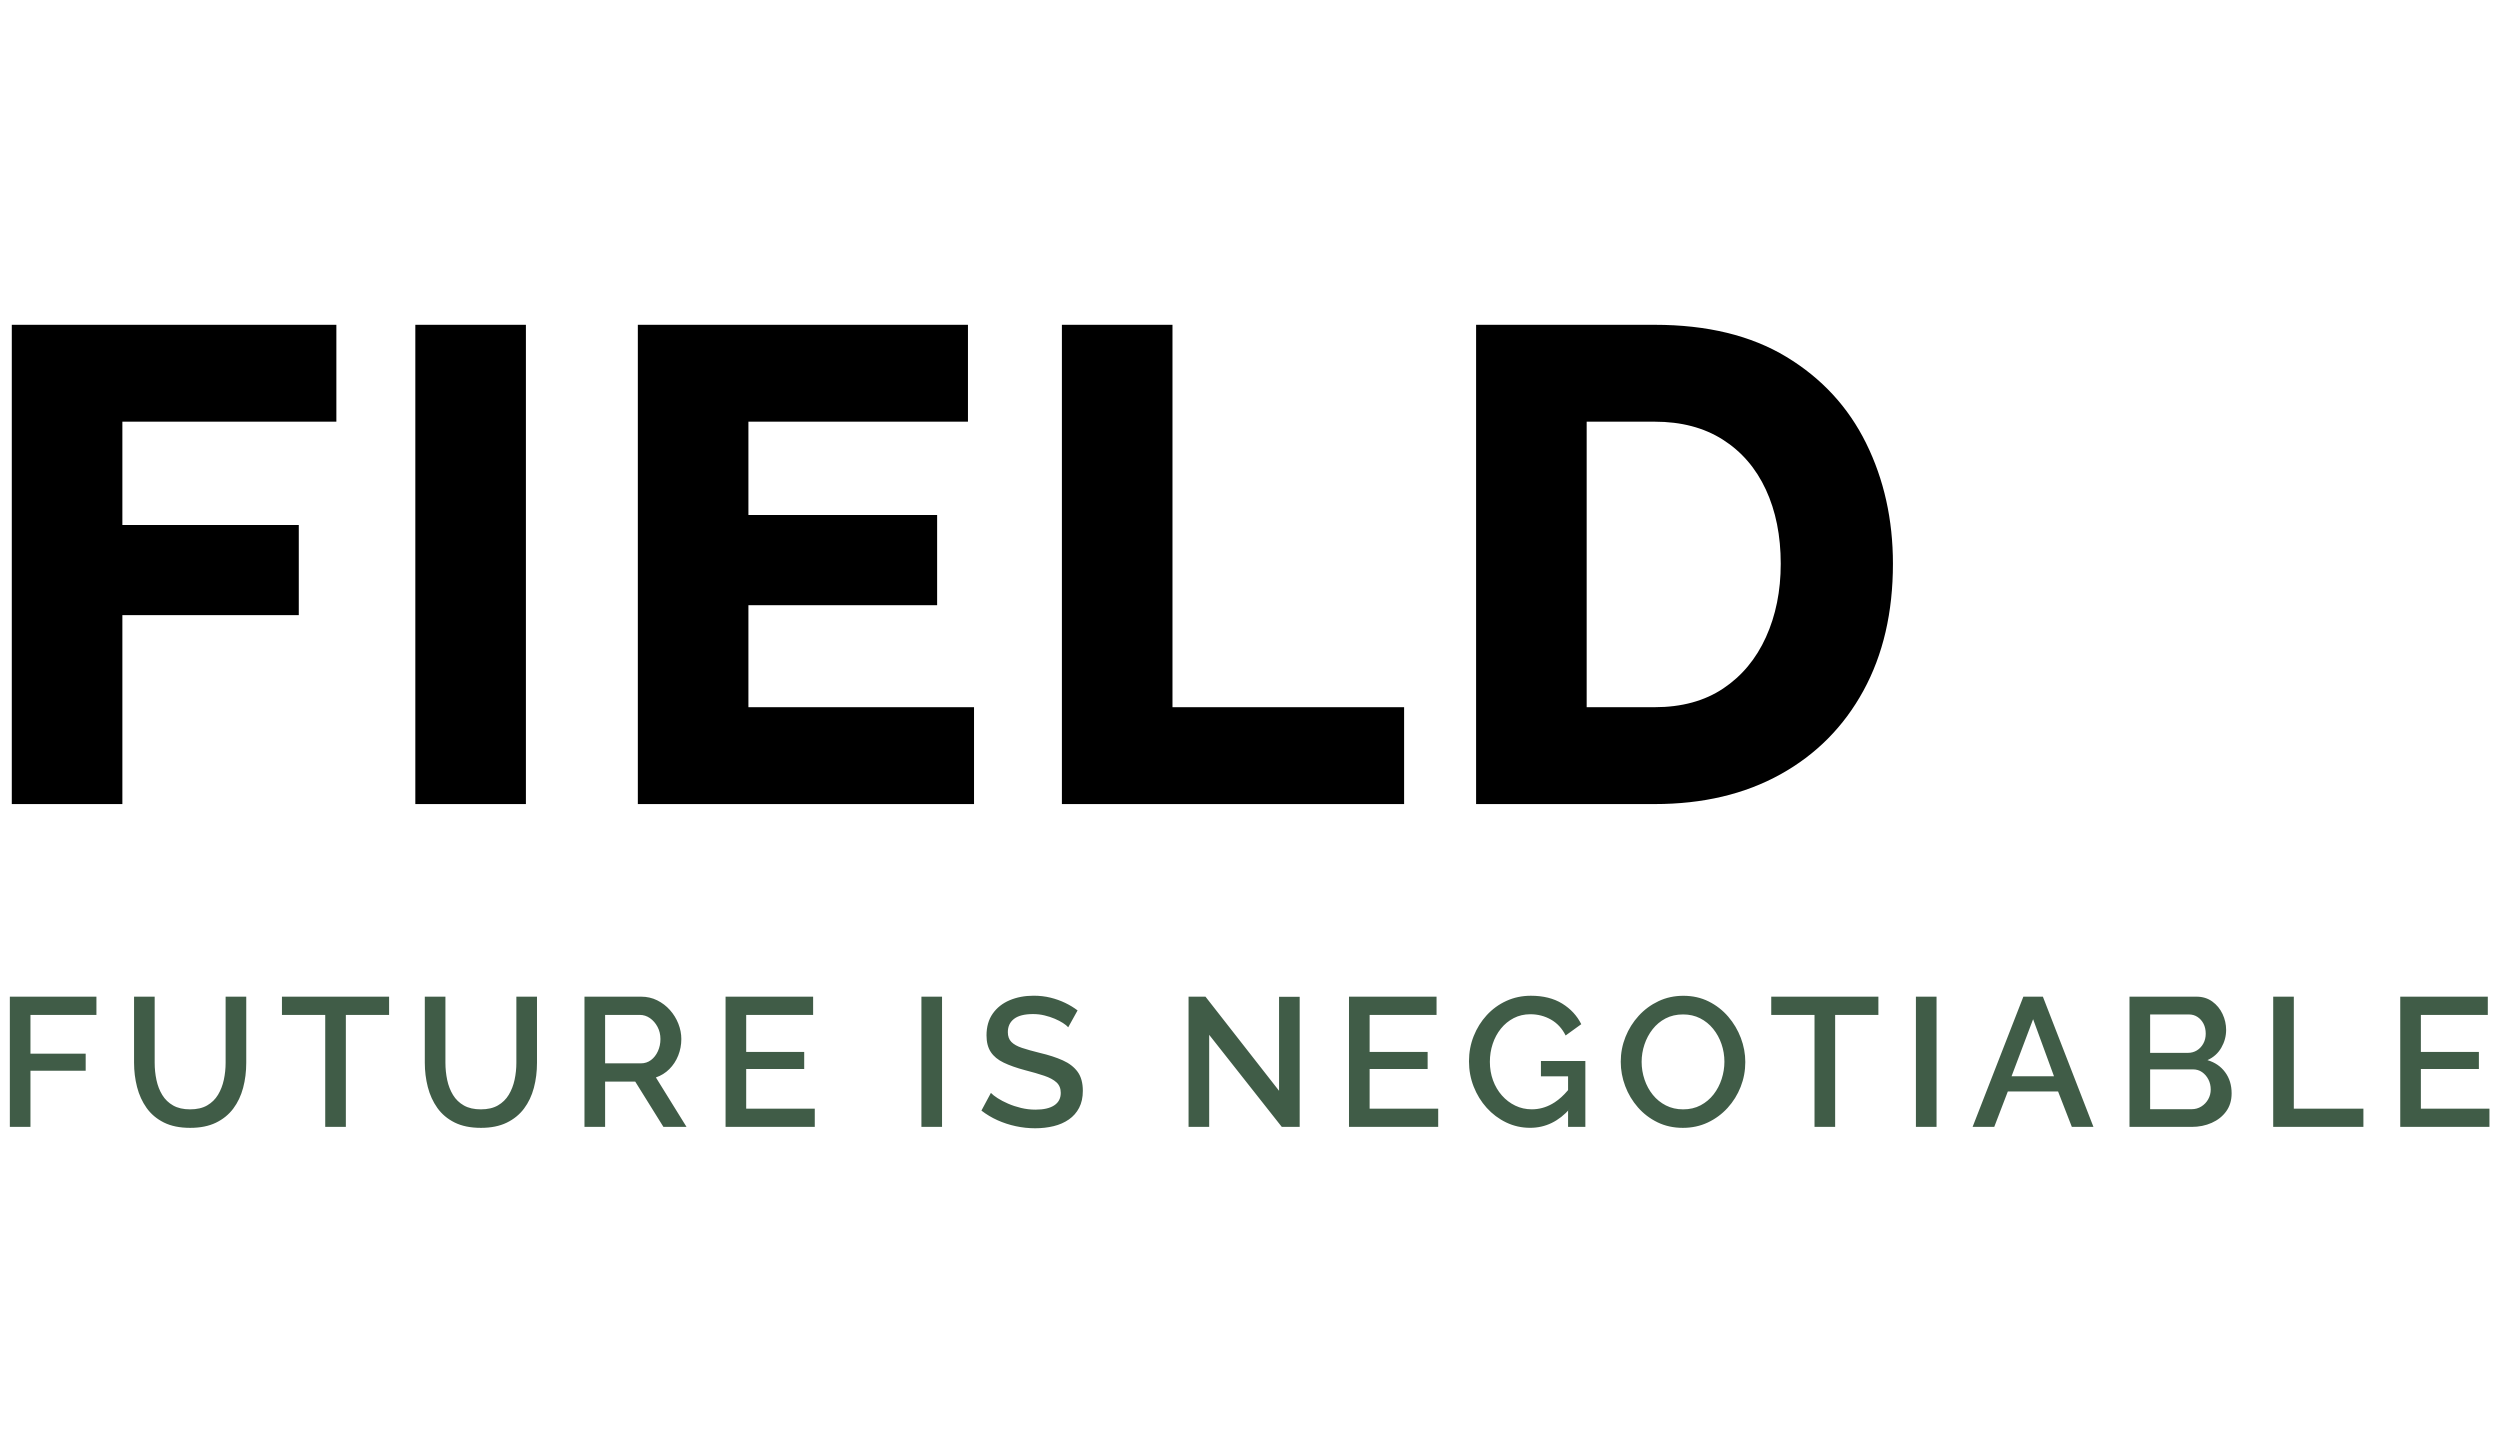 <?xml version="1.0" encoding="UTF-8"?>
<svg width="254px" height="147px" viewBox="0 0 254 147" version="1.1" xmlns="http://www.w3.org/2000/svg" xmlns:xlink="http://www.w3.org/1999/xlink">
    <title>Logo outlines</title>
    <g id="Logo-outlines" stroke="none" stroke-width="1" fill="none" fill-rule="evenodd">
        <g id="Group-2" transform="translate(1, 33)" fill-rule="nonzero">
            <g id="Group">
                <path d="M11.433,48.693 L11.433,29.498 L29.357,29.498 L29.357,20.337 L11.433,20.337 L11.433,9.843 L33.175,9.843 L33.175,1.42108547e-14 L0.198,1.42108547e-14 L0.198,48.693 L11.433,48.693 Z M52.432,48.693 L52.432,1.42108547e-14 L41.197,1.42108547e-14 L41.197,48.693 L52.432,48.693 Z M97.961,48.693 L97.961,38.851 L75.039,38.851 L75.039,28.485 L94.212,28.485 L94.212,19.324 L75.039,19.324 L75.039,9.843 L97.345,9.843 L97.345,1.42108547e-14 L63.804,1.42108547e-14 L63.804,48.693 L97.961,48.693 Z M141.657,48.693 L141.657,38.851 L118.124,38.851 L118.124,1.42108547e-14 L106.889,1.42108547e-14 L106.889,48.693 L141.657,48.693 Z M167.117,48.693 C172.005,48.693 176.263,47.687 179.89,45.675 C183.517,43.664 186.329,40.829 188.326,37.171 C190.324,33.514 191.322,29.216 191.322,24.278 C191.322,19.797 190.415,15.717 188.6,12.036 C186.785,8.356 184.084,5.429 180.496,3.258 C176.908,1.086 172.448,1.42108547e-14 167.117,1.42108547e-14 L167.117,1.42108547e-14 L148.971,1.42108547e-14 L148.971,48.693 L167.117,48.693 Z M167.117,38.851 L160.206,38.851 L160.206,9.843 L167.117,9.843 C169.814,9.843 172.119,10.449 174.031,11.662 C175.942,12.875 177.402,14.568 178.41,16.741 C179.419,18.915 179.923,21.427 179.923,24.278 C179.923,27.038 179.422,29.524 178.42,31.736 C177.419,33.948 175.97,35.687 174.075,36.952 C172.18,38.218 169.86,38.851 167.117,38.851 L167.117,38.851 Z" id="FIELD" fill="#000000"></path>
                <path d="M2.095,81.493 L2.095,75.784 L7.705,75.784 L7.705,74.053 L2.095,74.053 L2.095,70.114 L8.797,70.114 L8.797,68.261 L0,68.261 L0,81.493 L2.095,81.493 Z M18.324,81.59 C19.344,81.59 20.214,81.416 20.936,81.067 C21.657,80.718 22.245,80.241 22.699,79.635 C23.154,79.029 23.487,78.326 23.7,77.526 C23.913,76.726 24.019,75.876 24.019,74.976 L24.019,74.976 L24.019,68.261 L21.923,68.261 L21.923,74.976 C21.923,75.564 21.863,76.14 21.742,76.703 C21.621,77.266 21.425,77.774 21.152,78.228 C20.88,78.681 20.512,79.041 20.049,79.309 C19.587,79.577 19.007,79.711 18.31,79.711 C17.626,79.711 17.053,79.58 16.591,79.317 C16.129,79.054 15.762,78.699 15.488,78.252 C15.214,77.804 15.017,77.297 14.896,76.729 C14.775,76.161 14.715,75.576 14.715,74.976 L14.715,74.976 L14.715,68.261 L12.62,68.261 L12.62,74.976 C12.62,75.826 12.722,76.648 12.925,77.442 C13.129,78.236 13.453,78.944 13.896,79.568 C14.34,80.191 14.925,80.684 15.652,81.047 C16.379,81.409 17.27,81.59 18.324,81.59 Z M34.139,81.493 L34.139,70.114 L38.532,70.114 L38.532,68.261 L27.646,68.261 L27.646,70.114 L32.043,70.114 L32.043,81.493 L34.139,81.493 Z M47.864,81.59 C48.884,81.59 49.755,81.416 50.476,81.067 C51.197,80.718 51.785,80.241 52.239,79.635 C52.694,79.029 53.027,78.326 53.24,77.526 C53.453,76.726 53.559,75.876 53.559,74.976 L53.559,74.976 L53.559,68.261 L51.463,68.261 L51.463,74.976 C51.463,75.564 51.403,76.14 51.282,76.703 C51.161,77.266 50.965,77.774 50.692,78.228 C50.42,78.681 50.053,79.041 49.59,79.309 C49.127,79.577 48.547,79.711 47.85,79.711 C47.166,79.711 46.593,79.58 46.131,79.317 C45.669,79.054 45.302,78.699 45.028,78.252 C44.755,77.804 44.557,77.297 44.436,76.729 C44.316,76.161 44.255,75.576 44.255,74.976 L44.255,74.976 L44.255,68.261 L42.16,68.261 L42.16,74.976 C42.16,75.826 42.262,76.648 42.465,77.442 C42.669,78.236 42.993,78.944 43.436,79.568 C43.88,80.191 44.465,80.684 45.192,81.047 C45.92,81.409 46.81,81.59 47.864,81.59 Z M60.479,81.493 L60.479,76.89 L63.539,76.89 L66.404,81.493 L68.751,81.493 L65.639,76.468 C66.163,76.29 66.618,76.007 67.005,75.621 C67.393,75.234 67.693,74.776 67.905,74.245 C68.117,73.714 68.223,73.155 68.223,72.568 C68.223,72.038 68.122,71.517 67.919,71.004 C67.717,70.492 67.431,70.03 67.064,69.618 C66.696,69.206 66.264,68.877 65.767,68.631 C65.27,68.384 64.723,68.261 64.127,68.261 L64.127,68.261 L58.383,68.261 L58.383,81.493 L60.479,81.493 Z M64.109,75.037 L60.479,75.037 L60.479,70.114 L64.002,70.114 C64.374,70.114 64.718,70.223 65.034,70.442 C65.349,70.662 65.606,70.956 65.804,71.327 C66.002,71.698 66.101,72.111 66.101,72.568 C66.101,73.012 66.015,73.423 65.844,73.8 C65.674,74.177 65.44,74.477 65.143,74.701 C64.846,74.925 64.501,75.037 64.109,75.037 L64.109,75.037 Z M81.781,81.493 L81.781,79.641 L74.813,79.641 L74.813,75.609 L80.707,75.609 L80.707,73.878 L74.813,73.878 L74.813,70.114 L81.613,70.114 L81.613,68.261 L72.718,68.261 L72.718,81.493 L81.781,81.493 Z M94.711,81.493 L94.711,68.261 L92.616,68.261 L92.616,81.493 L94.711,81.493 Z M104.168,81.632 C104.837,81.632 105.464,81.56 106.05,81.417 C106.635,81.275 107.15,81.049 107.595,80.74 C108.04,80.432 108.388,80.037 108.639,79.555 C108.89,79.073 109.016,78.498 109.016,77.829 C109.016,77.026 108.84,76.383 108.489,75.899 C108.137,75.415 107.634,75.026 106.981,74.733 C106.327,74.439 105.552,74.187 104.656,73.977 C103.923,73.796 103.316,73.626 102.833,73.465 C102.351,73.305 101.991,73.102 101.753,72.859 C101.516,72.615 101.397,72.284 101.397,71.865 C101.397,71.288 101.609,70.838 102.031,70.514 C102.453,70.191 103.096,70.029 103.961,70.029 C104.357,70.029 104.744,70.074 105.119,70.164 C105.494,70.254 105.841,70.367 106.159,70.503 C106.477,70.639 106.756,70.783 106.996,70.937 C107.236,71.09 107.414,71.235 107.531,71.372 L107.531,71.372 L108.481,69.658 C108.103,69.371 107.683,69.116 107.219,68.892 C106.755,68.669 106.256,68.491 105.723,68.36 C105.19,68.229 104.62,68.164 104.014,68.164 C103.117,68.164 102.305,68.318 101.579,68.625 C100.853,68.933 100.28,69.387 99.86,69.987 C99.44,70.587 99.23,71.324 99.23,72.198 C99.23,72.883 99.375,73.445 99.664,73.884 C99.953,74.323 100.389,74.683 100.973,74.963 C101.557,75.244 102.281,75.5 103.148,75.732 C103.905,75.925 104.554,76.114 105.097,76.298 C105.639,76.482 106.054,76.706 106.342,76.971 C106.629,77.235 106.773,77.591 106.773,78.037 C106.773,78.591 106.552,79.013 106.11,79.304 C105.668,79.595 105.034,79.74 104.209,79.74 C103.711,79.74 103.222,79.683 102.744,79.568 C102.266,79.453 101.825,79.307 101.421,79.13 C101.016,78.954 100.663,78.769 100.362,78.576 C100.06,78.383 99.832,78.204 99.676,78.038 L99.676,78.038 L98.712,79.836 C99.216,80.225 99.761,80.551 100.348,80.815 C100.934,81.079 101.552,81.281 102.202,81.421 C102.851,81.562 103.507,81.632 104.168,81.632 Z M121.853,81.493 L121.853,72.139 L129.23,81.493 L131.048,81.493 L131.048,68.276 L128.952,68.276 L128.952,77.825 L121.476,68.261 L119.758,68.261 L119.758,81.493 L121.853,81.493 Z M145.121,81.493 L145.121,79.641 L138.154,79.641 L138.154,75.609 L144.048,75.609 L144.048,73.878 L138.154,73.878 L138.154,70.114 L144.954,70.114 L144.954,68.261 L136.058,68.261 L136.058,81.493 L145.121,81.493 Z M154.463,81.586 C156.018,81.586 157.37,80.933 158.517,79.627 L158.316,79.846 L158.316,81.493 L160.072,81.493 L160.072,74.799 L155.559,74.799 L155.559,76.356 L158.316,76.356 L158.316,77.752 L158.27,77.809 C157.855,78.298 157.419,78.693 156.963,78.991 L156.687,79.159 C156.037,79.524 155.352,79.707 154.633,79.707 C154.028,79.707 153.467,79.582 152.949,79.331 C152.431,79.081 151.978,78.735 151.59,78.294 C151.202,77.853 150.902,77.341 150.689,76.758 C150.477,76.175 150.371,75.549 150.371,74.881 C150.371,74.245 150.467,73.637 150.658,73.058 C150.849,72.478 151.127,71.962 151.491,71.51 C151.855,71.058 152.29,70.701 152.795,70.44 C153.301,70.178 153.863,70.047 154.482,70.047 C155.24,70.047 155.938,70.228 156.575,70.588 C157.213,70.949 157.711,71.488 158.068,72.205 L158.068,72.205 L159.657,71.057 C159.224,70.191 158.578,69.494 157.718,68.963 C156.857,68.433 155.798,68.168 154.539,68.168 C153.643,68.168 152.812,68.343 152.047,68.693 C151.282,69.043 150.617,69.527 150.051,70.144 C149.486,70.761 149.044,71.47 148.726,72.27 C148.408,73.07 148.249,73.921 148.249,74.824 C148.249,75.729 148.407,76.587 148.724,77.396 C149.041,78.206 149.482,78.925 150.048,79.554 C150.615,80.183 151.276,80.679 152.031,81.042 C152.787,81.405 153.597,81.586 154.463,81.586 Z M169.982,81.59 C170.896,81.59 171.738,81.41 172.508,81.048 C173.278,80.686 173.949,80.192 174.522,79.564 C175.094,78.937 175.537,78.223 175.851,77.423 C176.165,76.623 176.322,75.783 176.322,74.904 C176.322,74.069 176.171,73.253 175.87,72.456 C175.568,71.66 175.141,70.939 174.587,70.293 C174.033,69.647 173.371,69.132 172.601,68.748 C171.832,68.364 170.973,68.172 170.027,68.172 C169.115,68.172 168.274,68.355 167.503,68.72 C166.732,69.085 166.06,69.581 165.488,70.209 C164.915,70.836 164.469,71.55 164.149,72.35 C163.828,73.15 163.668,73.991 163.668,74.873 C163.668,75.721 163.819,76.545 164.121,77.347 C164.422,78.148 164.853,78.868 165.413,79.508 C165.973,80.148 166.638,80.655 167.408,81.029 C168.178,81.403 169.036,81.59 169.982,81.59 Z M170.005,79.711 C169.357,79.711 168.774,79.578 168.255,79.312 C167.735,79.047 167.293,78.688 166.929,78.237 C166.564,77.786 166.283,77.27 166.086,76.688 C165.889,76.106 165.79,75.504 165.79,74.881 C165.79,74.281 165.886,73.694 166.077,73.122 C166.267,72.55 166.543,72.034 166.903,71.573 C167.263,71.112 167.702,70.746 168.221,70.474 C168.741,70.202 169.334,70.066 170,70.066 C170.635,70.066 171.211,70.196 171.727,70.455 C172.242,70.715 172.685,71.072 173.055,71.528 C173.424,71.984 173.708,72.5 173.905,73.076 C174.102,73.651 174.2,74.251 174.2,74.873 C174.2,75.464 174.107,76.048 173.921,76.625 C173.735,77.202 173.463,77.722 173.105,78.186 C172.746,78.649 172.306,79.019 171.786,79.296 C171.265,79.573 170.671,79.711 170.005,79.711 Z M185.451,81.493 L185.451,70.114 L189.844,70.114 L189.844,68.261 L178.958,68.261 L178.958,70.114 L183.355,70.114 L183.355,81.493 L185.451,81.493 Z M195.753,81.493 L195.753,68.261 L193.657,68.261 L193.657,81.493 L195.753,81.493 Z M201.615,81.493 L202.995,77.894 L208.101,77.894 L209.499,81.493 L211.694,81.493 L206.556,68.261 L204.573,68.261 L199.416,81.493 L201.615,81.493 Z M207.685,76.348 L203.374,76.348 L205.564,70.549 L207.685,76.348 Z M221.675,81.493 C222.416,81.493 223.096,81.356 223.713,81.08 C224.33,80.805 224.821,80.415 225.186,79.908 C225.55,79.401 225.733,78.794 225.733,78.087 C225.733,77.245 225.513,76.528 225.072,75.935 C224.632,75.341 224.034,74.933 223.277,74.709 C223.89,74.433 224.36,74.012 224.686,73.445 C225.012,72.879 225.175,72.276 225.175,71.639 C225.175,71.079 225.054,70.541 224.812,70.024 C224.57,69.507 224.223,69.084 223.77,68.755 C223.317,68.426 222.781,68.261 222.161,68.261 L222.161,68.261 L215.357,68.261 L215.357,81.493 L221.675,81.493 Z M221.284,73.971 L217.453,73.971 L217.453,70.069 L221.396,70.069 C221.722,70.069 222.014,70.154 222.271,70.325 C222.527,70.495 222.73,70.725 222.879,71.014 C223.027,71.303 223.102,71.64 223.102,72.025 C223.102,72.396 223.021,72.729 222.858,73.024 C222.696,73.319 222.479,73.551 222.209,73.719 C221.938,73.887 221.63,73.971 221.284,73.971 L221.284,73.971 Z M221.675,79.694 L217.453,79.694 L217.453,75.649 L221.805,75.649 C222.156,75.649 222.466,75.742 222.734,75.93 C223.001,76.117 223.214,76.365 223.373,76.674 C223.531,76.983 223.61,77.322 223.61,77.692 C223.61,78.052 223.525,78.383 223.354,78.686 C223.183,78.989 222.952,79.233 222.659,79.417 C222.367,79.602 222.039,79.694 221.675,79.694 L221.675,79.694 Z M239.122,81.493 L239.122,79.641 L232.052,79.641 L232.052,68.261 L229.957,68.261 L229.957,81.493 L239.122,81.493 Z M251.928,81.493 L251.928,79.641 L244.961,79.641 L244.961,75.609 L250.855,75.609 L250.855,73.878 L244.961,73.878 L244.961,70.114 L251.761,70.114 L251.761,68.261 L242.865,68.261 L242.865,81.493 L251.928,81.493 Z" id="FUTUREISNEGOTIABLE" fill="#405C47"></path>
            </g>
        </g>
    </g>
</svg>